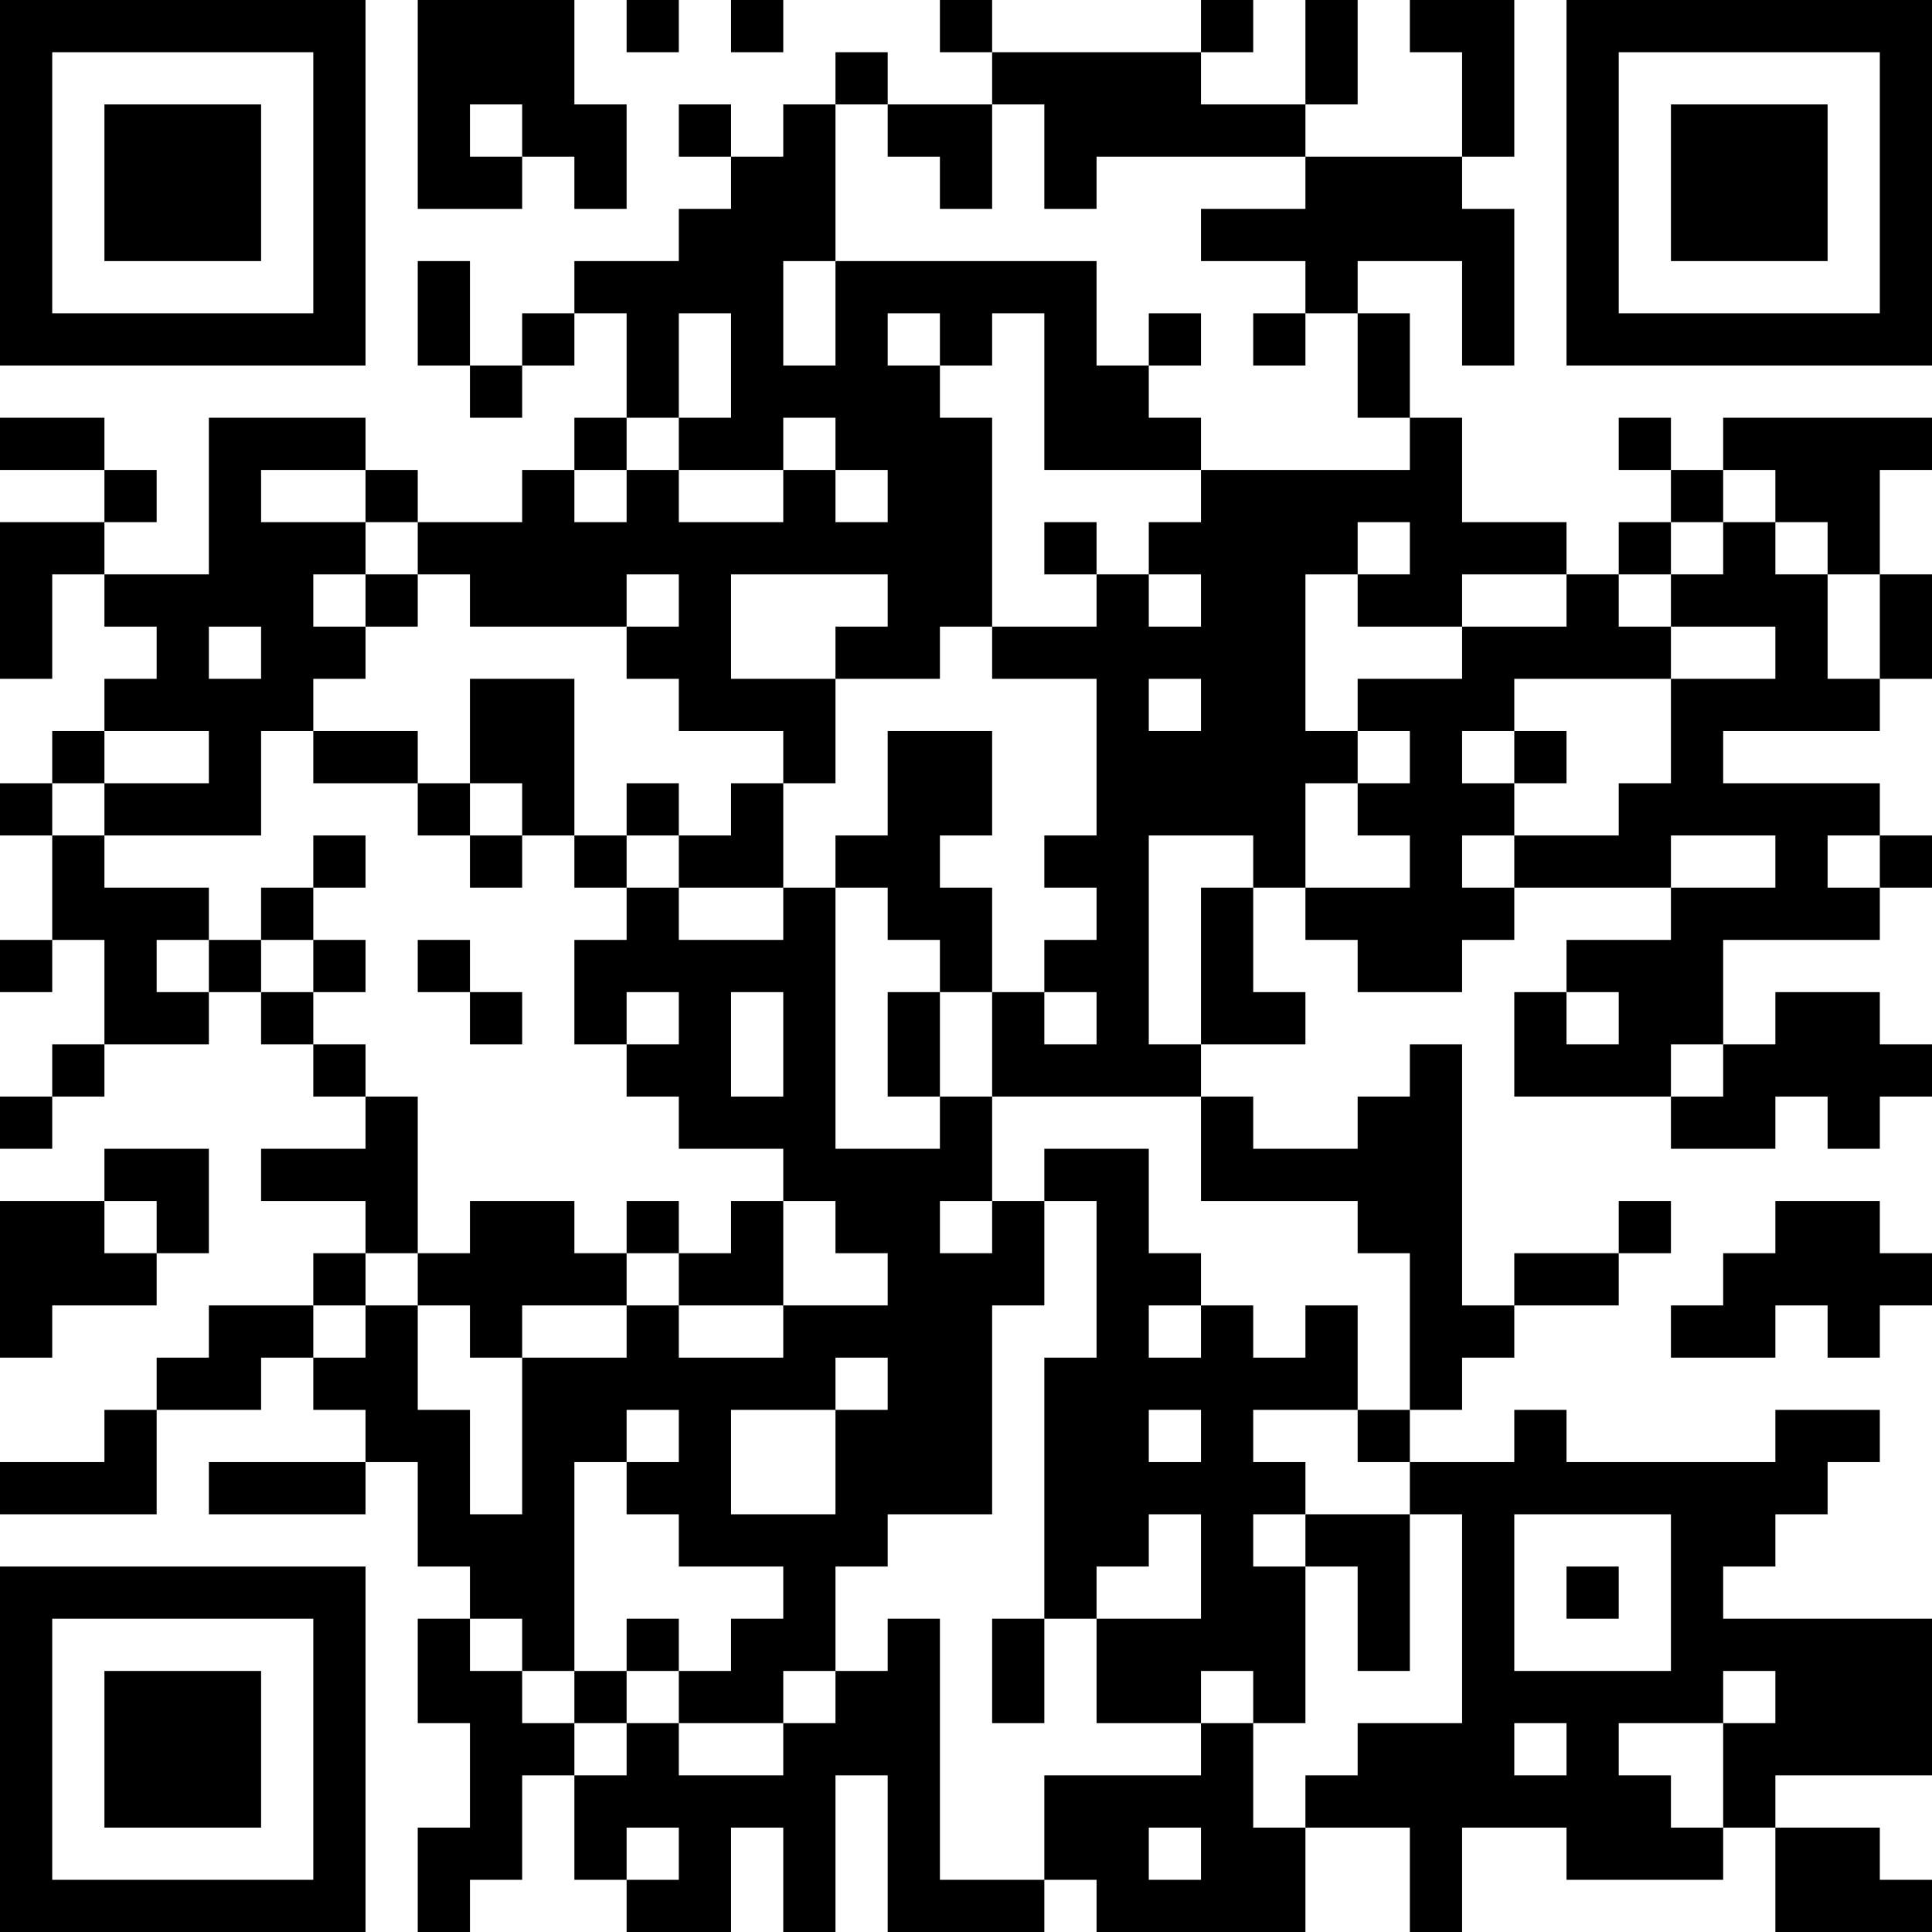 <?xml version="1.0" encoding="UTF-8"?>
<svg xmlns="http://www.w3.org/2000/svg" version="1.1" width="400" height="400" viewBox="0 0 400 400"><rect x="0" y="0" width="400" height="400" fill="#ffffff"/><g transform="scale(10.811)"><g transform="translate(0,0)"><path fill-rule="evenodd" d="M8 0L8 4L10 4L10 3L11 3L11 4L12 4L12 2L11 2L11 0ZM12 0L12 1L13 1L13 0ZM14 0L14 1L15 1L15 0ZM18 0L18 1L19 1L19 2L17 2L17 1L16 1L16 2L15 2L15 3L14 3L14 2L13 2L13 3L14 3L14 4L13 4L13 5L11 5L11 6L10 6L10 7L9 7L9 5L8 5L8 7L9 7L9 8L10 8L10 7L11 7L11 6L12 6L12 8L11 8L11 9L10 9L10 10L8 10L8 9L7 9L7 8L4 8L4 11L2 11L2 10L3 10L3 9L2 9L2 8L0 8L0 9L2 9L2 10L0 10L0 13L1 13L1 11L2 11L2 12L3 12L3 13L2 13L2 14L1 14L1 15L0 15L0 16L1 16L1 18L0 18L0 19L1 19L1 18L2 18L2 20L1 20L1 21L0 21L0 22L1 22L1 21L2 21L2 20L4 20L4 19L5 19L5 20L6 20L6 21L7 21L7 22L5 22L5 23L7 23L7 24L6 24L6 25L4 25L4 26L3 26L3 27L2 27L2 28L0 28L0 29L3 29L3 27L5 27L5 26L6 26L6 27L7 27L7 28L4 28L4 29L7 29L7 28L8 28L8 30L9 30L9 31L8 31L8 33L9 33L9 35L8 35L8 37L9 37L9 36L10 36L10 34L11 34L11 36L12 36L12 37L14 37L14 35L15 35L15 37L16 37L16 34L17 34L17 37L20 37L20 36L21 36L21 37L25 37L25 35L27 35L27 37L28 37L28 35L30 35L30 36L33 36L33 35L34 35L34 37L37 37L37 36L36 36L36 35L34 35L34 34L37 34L37 31L33 31L33 30L34 30L34 29L35 29L35 28L36 28L36 27L34 27L34 28L30 28L30 27L29 27L29 28L27 28L27 27L28 27L28 26L29 26L29 25L31 25L31 24L32 24L32 23L31 23L31 24L29 24L29 25L28 25L28 20L27 20L27 21L26 21L26 22L24 22L24 21L23 21L23 20L25 20L25 19L24 19L24 17L25 17L25 18L26 18L26 19L28 19L28 18L29 18L29 17L32 17L32 18L30 18L30 19L29 19L29 21L32 21L32 22L34 22L34 21L35 21L35 22L36 22L36 21L37 21L37 20L36 20L36 19L34 19L34 20L33 20L33 18L36 18L36 17L37 17L37 16L36 16L36 15L33 15L33 14L36 14L36 13L37 13L37 11L36 11L36 9L37 9L37 8L33 8L33 9L32 9L32 8L31 8L31 9L32 9L32 10L31 10L31 11L30 11L30 10L28 10L28 8L27 8L27 6L26 6L26 5L28 5L28 7L29 7L29 4L28 4L28 3L29 3L29 0L27 0L27 1L28 1L28 3L25 3L25 2L26 2L26 0L25 0L25 2L23 2L23 1L24 1L24 0L23 0L23 1L19 1L19 0ZM9 2L9 3L10 3L10 2ZM16 2L16 5L15 5L15 7L16 7L16 5L21 5L21 7L22 7L22 8L23 8L23 9L20 9L20 6L19 6L19 7L18 7L18 6L17 6L17 7L18 7L18 8L19 8L19 12L18 12L18 13L16 13L16 12L17 12L17 11L14 11L14 13L16 13L16 15L15 15L15 14L13 14L13 13L12 13L12 12L13 12L13 11L12 11L12 12L9 12L9 11L8 11L8 10L7 10L7 9L5 9L5 10L7 10L7 11L6 11L6 12L7 12L7 13L6 13L6 14L5 14L5 16L2 16L2 15L4 15L4 14L2 14L2 15L1 15L1 16L2 16L2 17L4 17L4 18L3 18L3 19L4 19L4 18L5 18L5 19L6 19L6 20L7 20L7 21L8 21L8 24L7 24L7 25L6 25L6 26L7 26L7 25L8 25L8 27L9 27L9 29L10 29L10 26L12 26L12 25L13 25L13 26L15 26L15 25L17 25L17 24L16 24L16 23L15 23L15 22L13 22L13 21L12 21L12 20L13 20L13 19L12 19L12 20L11 20L11 18L12 18L12 17L13 17L13 18L15 18L15 17L16 17L16 22L18 22L18 21L19 21L19 23L18 23L18 24L19 24L19 23L20 23L20 25L19 25L19 29L17 29L17 30L16 30L16 32L15 32L15 33L13 33L13 32L14 32L14 31L15 31L15 30L13 30L13 29L12 29L12 28L13 28L13 27L12 27L12 28L11 28L11 32L10 32L10 31L9 31L9 32L10 32L10 33L11 33L11 34L12 34L12 33L13 33L13 34L15 34L15 33L16 33L16 32L17 32L17 31L18 31L18 36L20 36L20 34L23 34L23 33L24 33L24 35L25 35L25 34L26 34L26 33L28 33L28 29L27 29L27 28L26 28L26 27L27 27L27 24L26 24L26 23L23 23L23 21L19 21L19 19L20 19L20 20L21 20L21 19L20 19L20 18L21 18L21 17L20 17L20 16L21 16L21 13L19 13L19 12L21 12L21 11L22 11L22 12L23 12L23 11L22 11L22 10L23 10L23 9L27 9L27 8L26 8L26 6L25 6L25 5L23 5L23 4L25 4L25 3L21 3L21 4L20 4L20 2L19 2L19 4L18 4L18 3L17 3L17 2ZM13 6L13 8L12 8L12 9L11 9L11 10L12 10L12 9L13 9L13 10L15 10L15 9L16 9L16 10L17 10L17 9L16 9L16 8L15 8L15 9L13 9L13 8L14 8L14 6ZM22 6L22 7L23 7L23 6ZM24 6L24 7L25 7L25 6ZM33 9L33 10L32 10L32 11L31 11L31 12L32 12L32 13L29 13L29 14L28 14L28 15L29 15L29 16L28 16L28 17L29 17L29 16L31 16L31 15L32 15L32 13L34 13L34 12L32 12L32 11L33 11L33 10L34 10L34 11L35 11L35 13L36 13L36 11L35 11L35 10L34 10L34 9ZM20 10L20 11L21 11L21 10ZM26 10L26 11L25 11L25 14L26 14L26 15L25 15L25 17L27 17L27 16L26 16L26 15L27 15L27 14L26 14L26 13L28 13L28 12L30 12L30 11L28 11L28 12L26 12L26 11L27 11L27 10ZM7 11L7 12L8 12L8 11ZM4 12L4 13L5 13L5 12ZM9 13L9 15L8 15L8 14L6 14L6 15L8 15L8 16L9 16L9 17L10 17L10 16L11 16L11 17L12 17L12 16L13 16L13 17L15 17L15 15L14 15L14 16L13 16L13 15L12 15L12 16L11 16L11 13ZM22 13L22 14L23 14L23 13ZM17 14L17 16L16 16L16 17L17 17L17 18L18 18L18 19L17 19L17 21L18 21L18 19L19 19L19 17L18 17L18 16L19 16L19 14ZM29 14L29 15L30 15L30 14ZM9 15L9 16L10 16L10 15ZM6 16L6 17L5 17L5 18L6 18L6 19L7 19L7 18L6 18L6 17L7 17L7 16ZM22 16L22 20L23 20L23 17L24 17L24 16ZM32 16L32 17L34 17L34 16ZM35 16L35 17L36 17L36 16ZM8 18L8 19L9 19L9 20L10 20L10 19L9 19L9 18ZM14 19L14 21L15 21L15 19ZM30 19L30 20L31 20L31 19ZM32 20L32 21L33 21L33 20ZM2 22L2 23L0 23L0 26L1 26L1 25L3 25L3 24L4 24L4 22ZM20 22L20 23L21 23L21 26L20 26L20 31L19 31L19 33L20 33L20 31L21 31L21 33L23 33L23 32L24 32L24 33L25 33L25 30L26 30L26 32L27 32L27 29L25 29L25 28L24 28L24 27L26 27L26 25L25 25L25 26L24 26L24 25L23 25L23 24L22 24L22 22ZM2 23L2 24L3 24L3 23ZM9 23L9 24L8 24L8 25L9 25L9 26L10 26L10 25L12 25L12 24L13 24L13 25L15 25L15 23L14 23L14 24L13 24L13 23L12 23L12 24L11 24L11 23ZM34 23L34 24L33 24L33 25L32 25L32 26L34 26L34 25L35 25L35 26L36 26L36 25L37 25L37 24L36 24L36 23ZM22 25L22 26L23 26L23 25ZM16 26L16 27L14 27L14 29L16 29L16 27L17 27L17 26ZM22 27L22 28L23 28L23 27ZM22 29L22 30L21 30L21 31L23 31L23 29ZM24 29L24 30L25 30L25 29ZM29 29L29 32L32 32L32 29ZM30 30L30 31L31 31L31 30ZM12 31L12 32L11 32L11 33L12 33L12 32L13 32L13 31ZM33 32L33 33L31 33L31 34L32 34L32 35L33 35L33 33L34 33L34 32ZM29 33L29 34L30 34L30 33ZM12 35L12 36L13 36L13 35ZM22 35L22 36L23 36L23 35ZM0 0L0 7L7 7L7 0ZM1 1L1 6L6 6L6 1ZM2 2L2 5L5 5L5 2ZM30 0L30 7L37 7L37 0ZM31 1L31 6L36 6L36 1ZM32 2L32 5L35 5L35 2ZM0 30L0 37L7 37L7 30ZM1 31L1 36L6 36L6 31ZM2 32L2 35L5 35L5 32Z" fill="#000000"/></g></g></svg>
